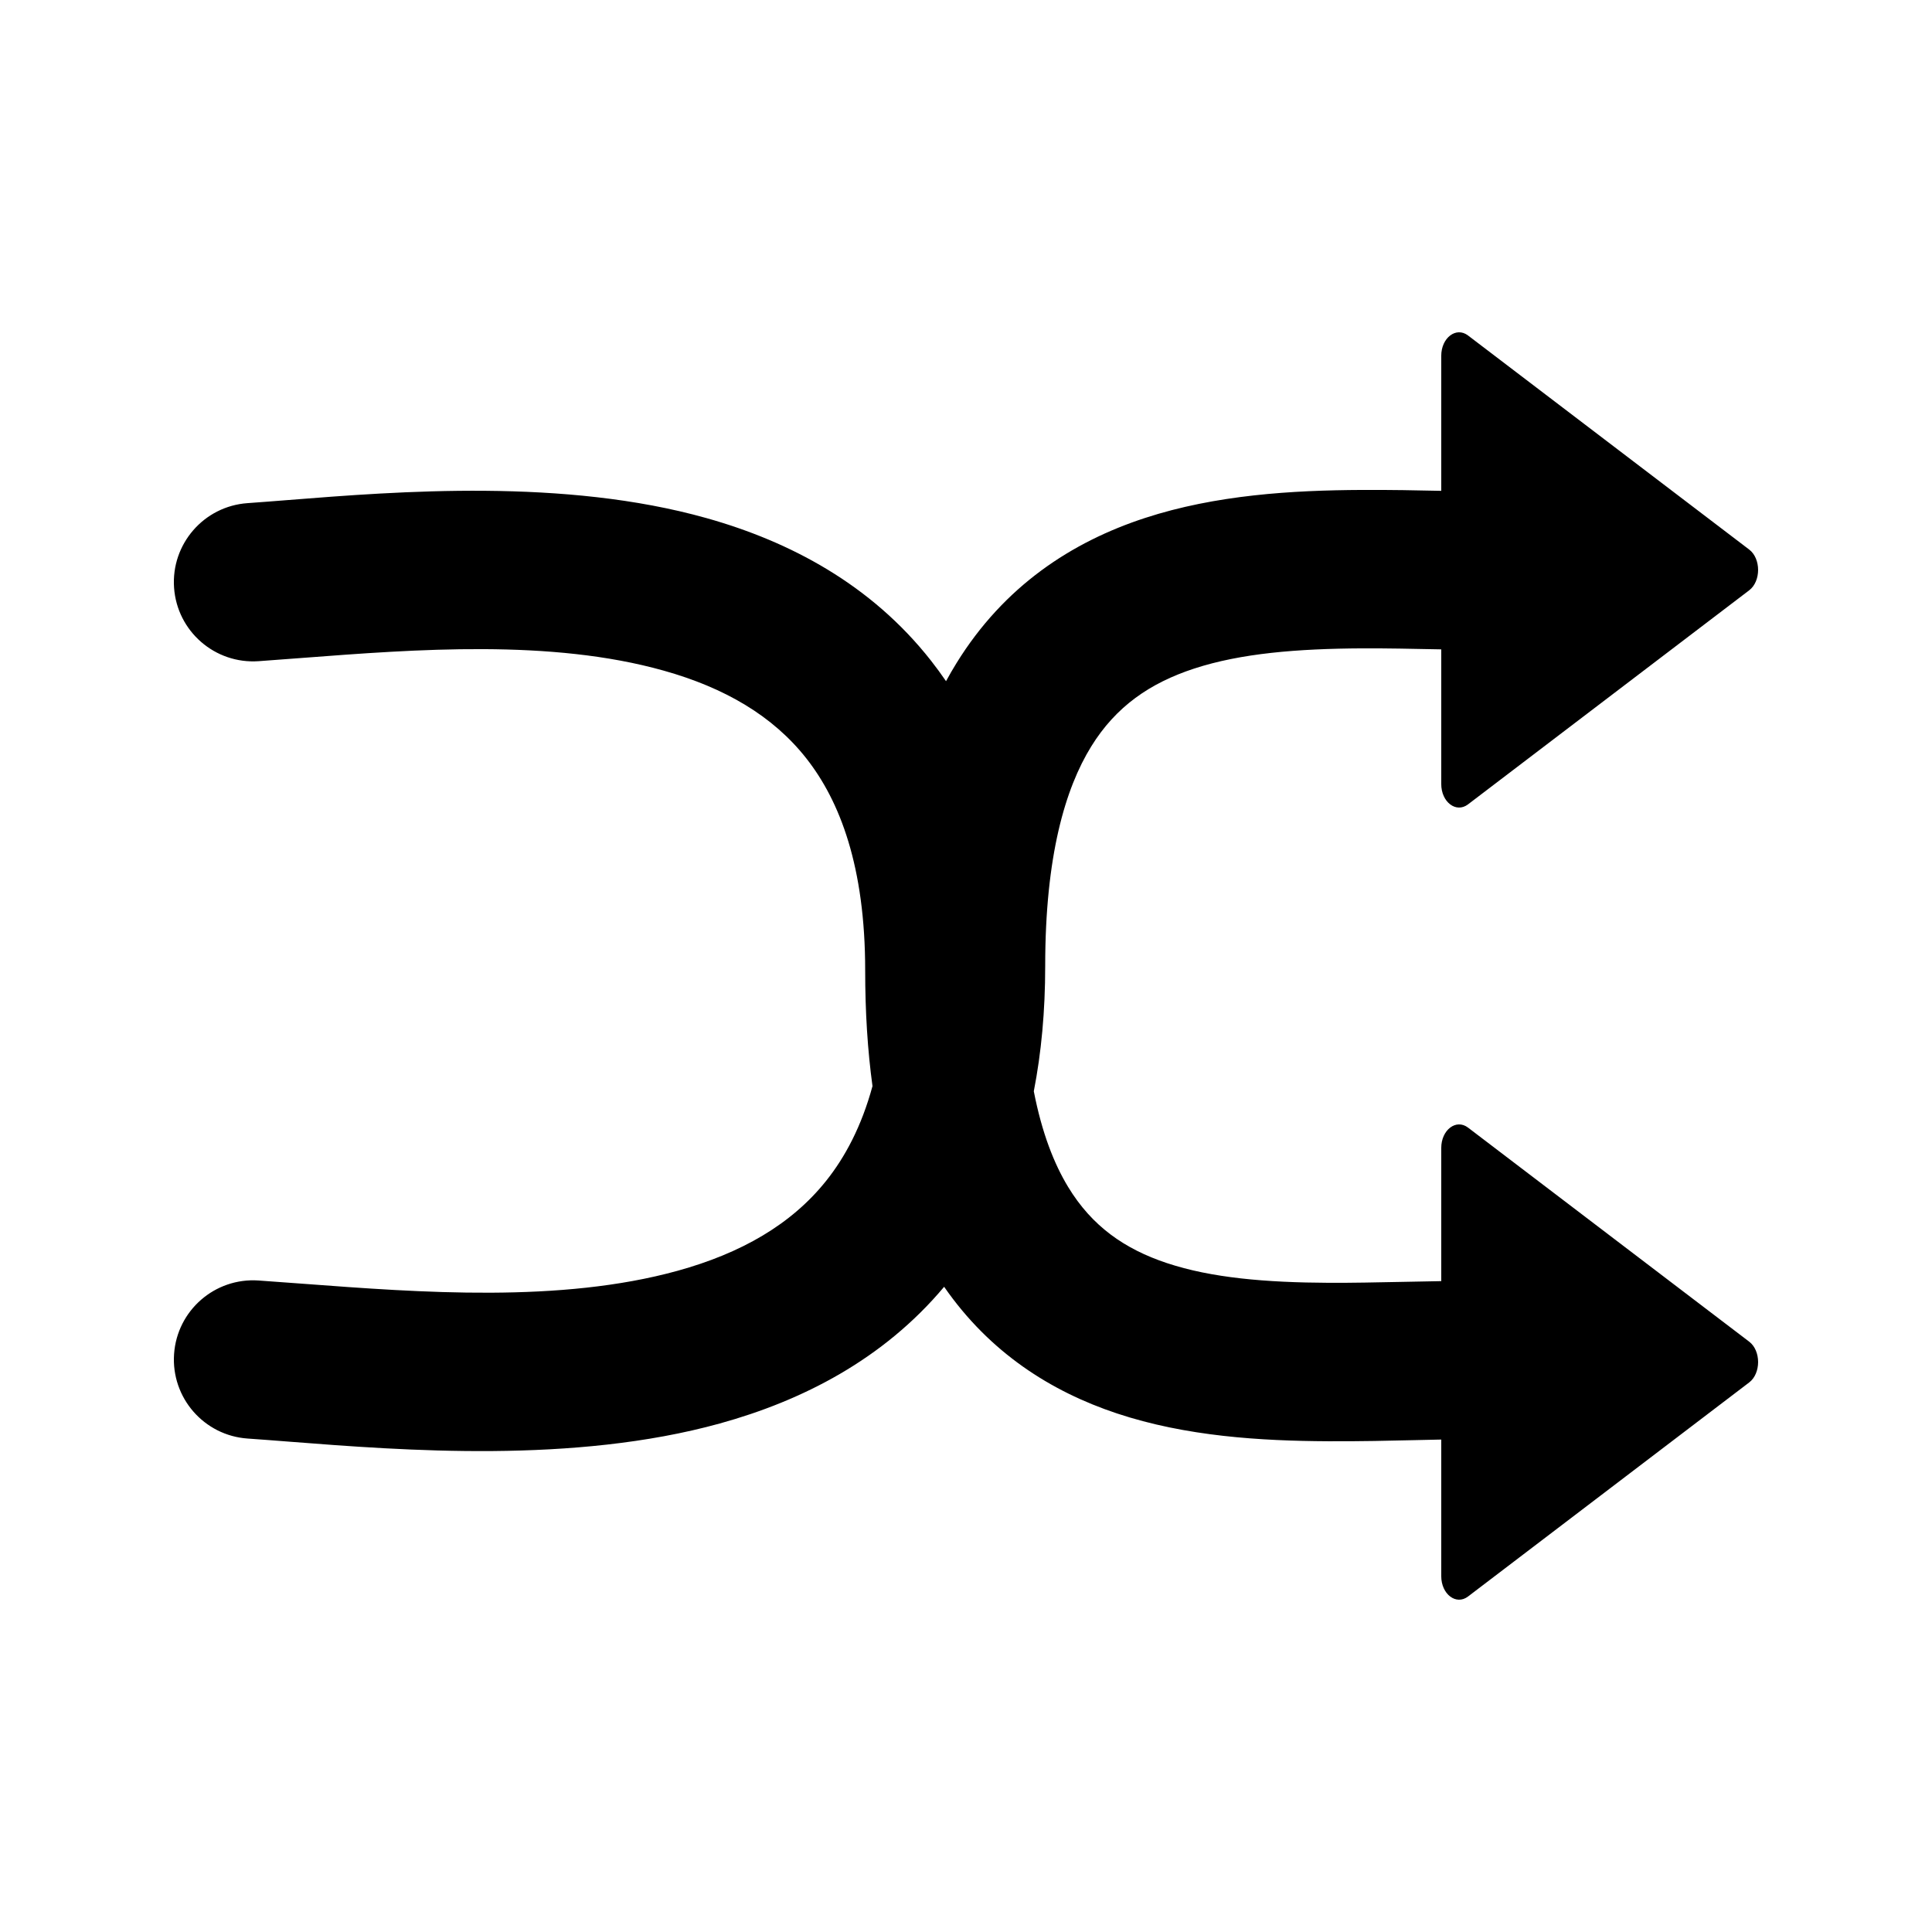 <?xml version="1.0" encoding="UTF-8"?>
<!-- Uploaded to: SVG Repo, www.svgrepo.com, Generator: SVG Repo Mixer Tools -->
<svg fill="#000000" width="800px" height="800px" version="1.1" viewBox="144 144 512 512" xmlns="http://www.w3.org/2000/svg">
 <path d="m607.55 300.44c3.152-2.402 3.152-8.406 0-10.805l-74.508-56.73c-3.152-2.398-7.098 0.602-7.098 5.402v35.77c-6.504-0.145-13.391-0.273-21.059-0.238-18.395 0.09-38.688 1.297-57.449 7.43-19.375 6.332-37.324 18-49.984 38.508-0.953 1.543-1.867 3.125-2.746 4.742-1.266-1.852-2.586-3.656-3.961-5.41-15.91-20.273-37.473-31.609-59.496-37.801-37.699-10.598-81.555-7.121-110.97-4.789-3.82 0.301-7.394 0.586-10.68 0.816-11.566 0.812-20.285 10.844-19.473 22.41s10.848 20.281 22.414 19.473c3.699-0.262 7.523-0.555 11.426-0.852 30.328-2.316 66.031-5.043 95.926 3.359 16.141 4.535 28.926 11.961 37.828 23.301 8.836 11.266 15.559 28.578 15.559 56.156 0 10.992 0.645 21.195 1.938 30.648-2.906 10.676-7.258 18.812-12.289 25.113-9.25 11.582-22.566 19.184-39.367 23.828-31.008 8.562-68.023 5.781-99.273 3.434-4.027-0.301-7.961-0.598-11.773-0.859-11.566-0.797-21.59 7.93-22.387 19.496s7.93 21.59 19.496 22.387c3.402 0.234 7.098 0.523 11.039 0.828 30.355 2.363 75.387 5.867 114.07-4.816 21.863-6.043 43.297-16.945 59.469-36.23 12.078 17.441 28.305 27.746 45.773 33.555 18.332 6.102 38.137 7.289 56 7.379 8.633 0.043 16.211-0.137 23.355-0.305 2.238-0.051 4.441-0.102 6.613-0.145v36.191c0 4.801 3.945 7.805 7.098 5.402l74.508-56.727c3.152-2.402 3.152-8.406 0-10.809l-74.508-56.727c-3.152-2.402-7.098 0.602-7.098 5.402v35.285c-3.316 0.055-6.652 0.125-9.93 0.191-7.098 0.145-13.941 0.285-19.832 0.254-16.762-0.082-31.125-1.297-42.957-5.231-11.191-3.723-19.852-9.773-26.156-20.164-3.707-6.102-6.953-14.301-9.102-25.367 1.996-10.207 3.019-21.266 3.019-33.199 0-29.184 5.332-47.062 12.188-58.164 6.539-10.594 15.574-16.824 27.309-20.66 12.348-4.035 27.289-5.266 44.605-5.352 6.137-0.027 13.219 0.113 20.543 0.262l0.312 0.004v35.676c0 4.805 3.945 7.805 7.098 5.402z"/>
</svg>